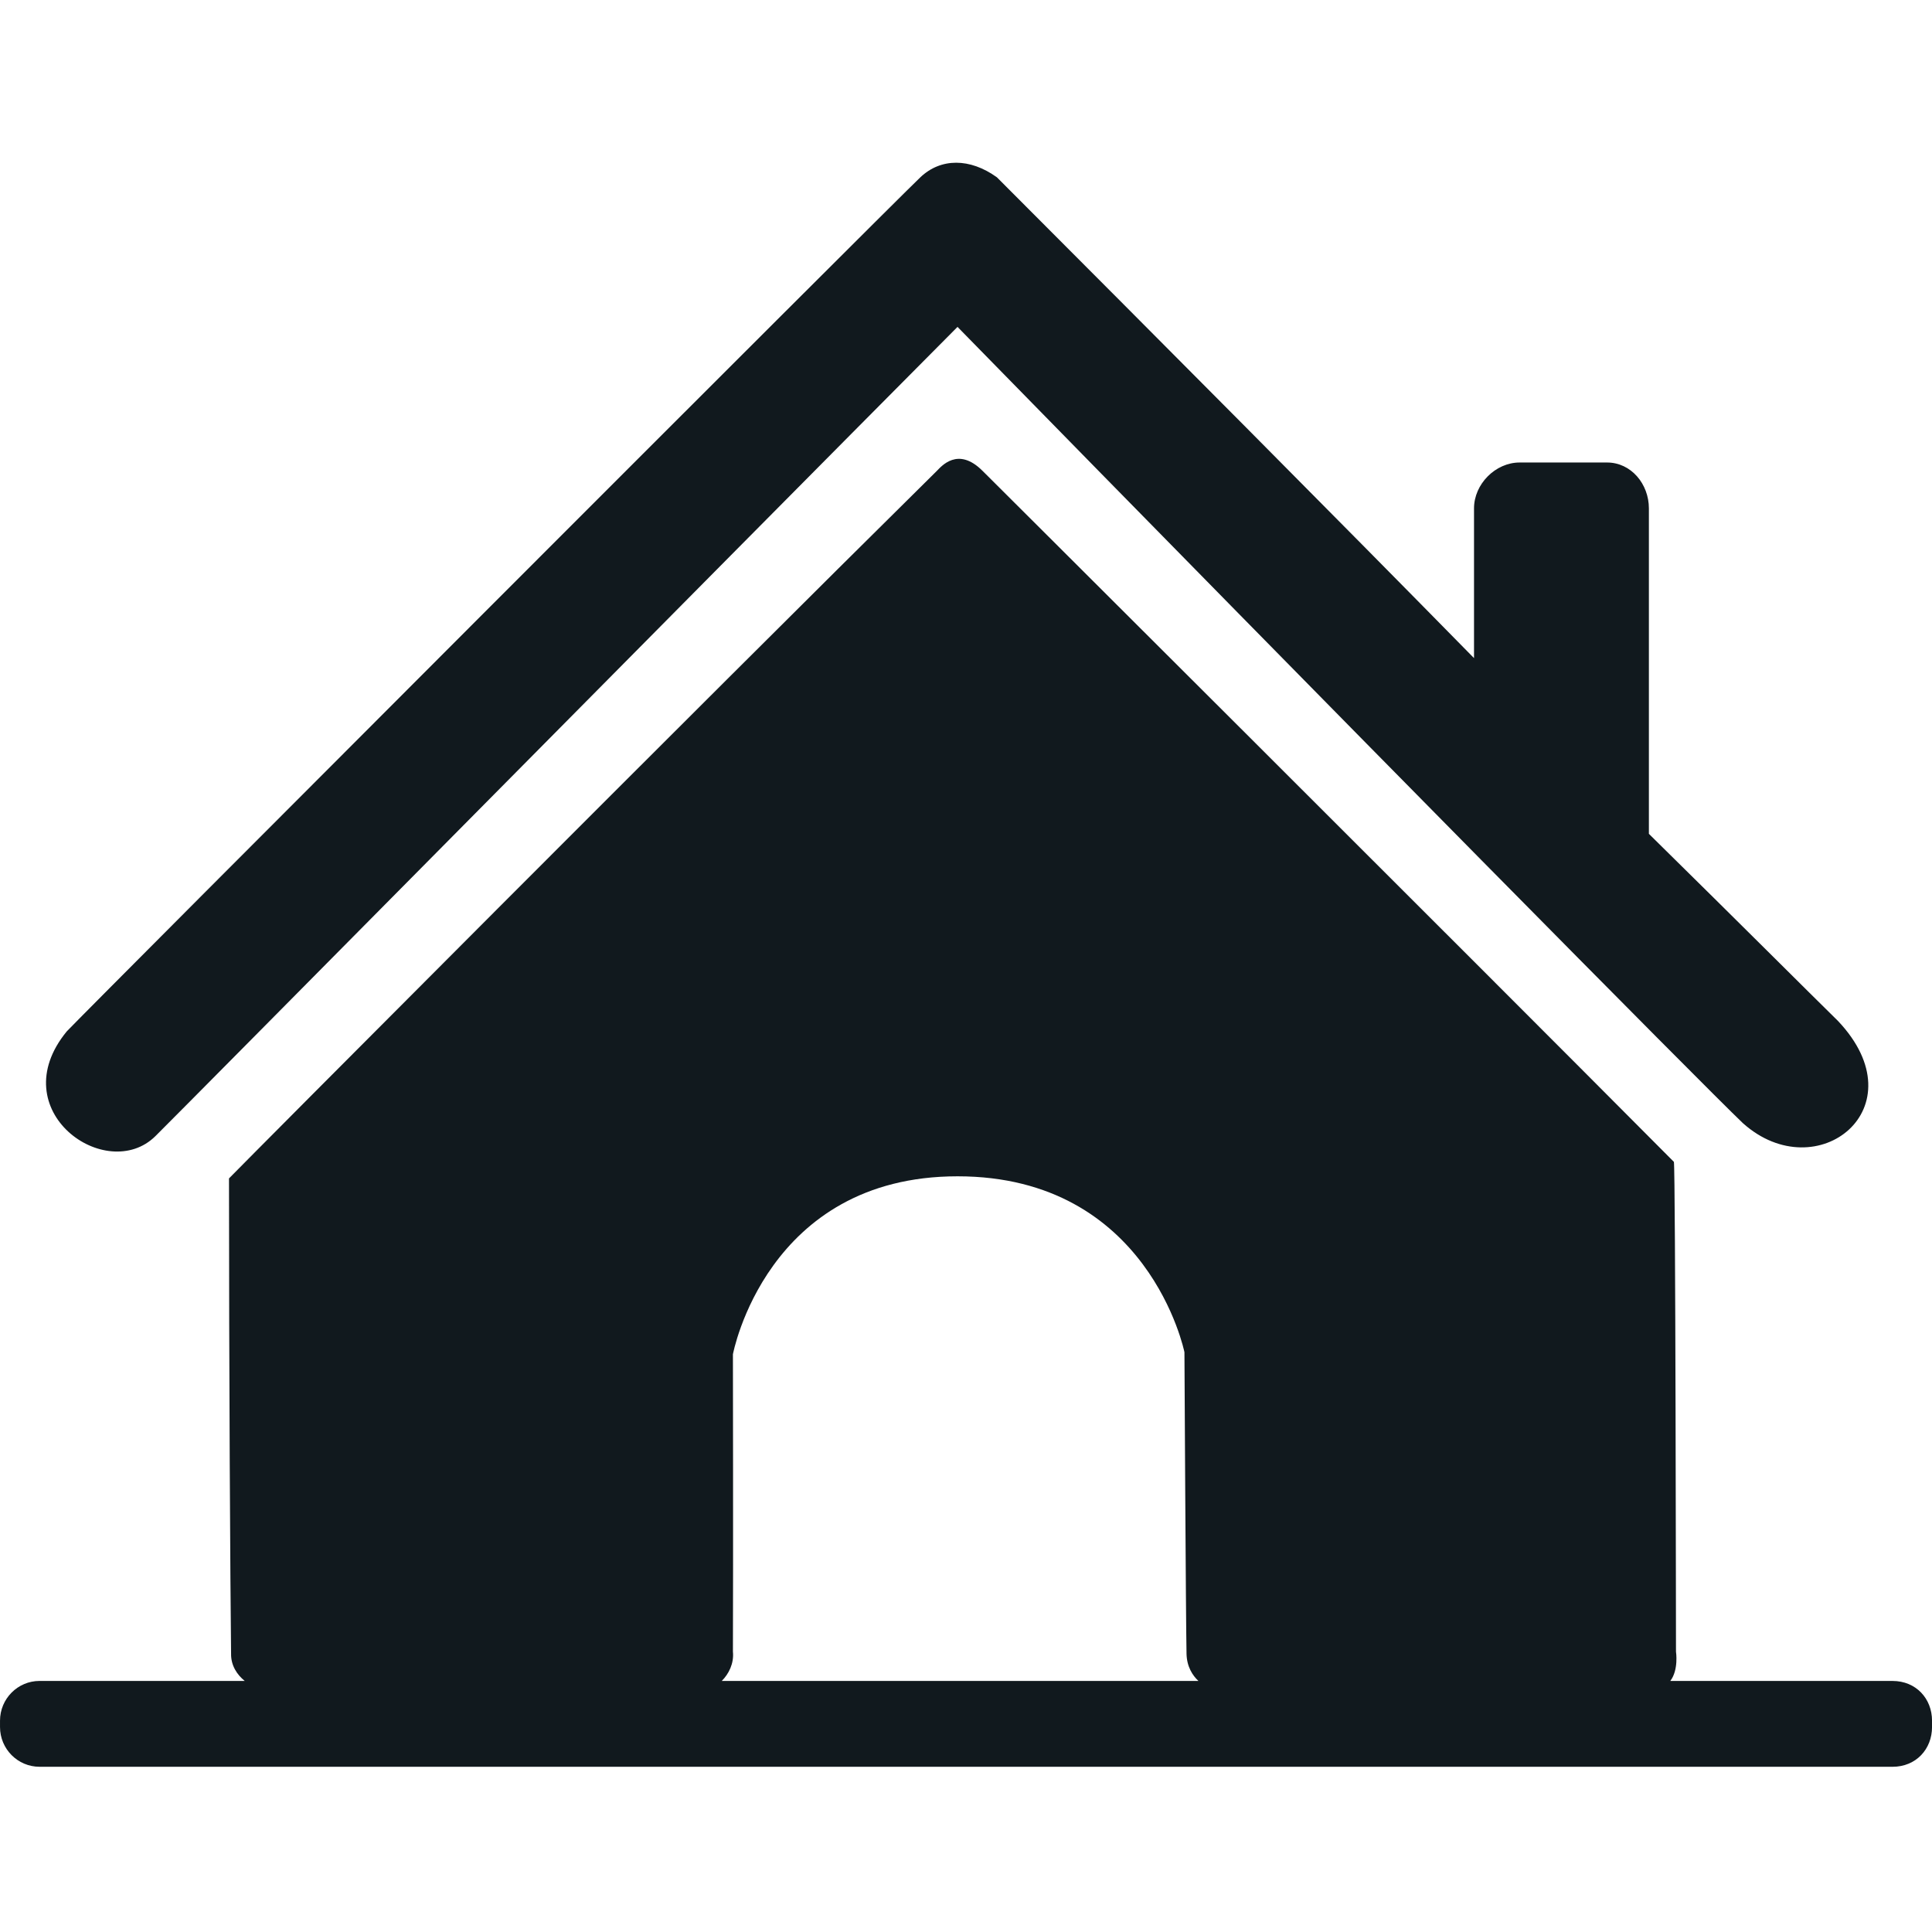 <svg xmlns="http://www.w3.org/2000/svg" version="1.1" height="125" width="125">
 <path stroke-width="0px" stroke="#000000" fill-rule="evenodd" fill="#11191e" d="m122.44 114.31h-119.88c-1.413 0-2.559-1.152-2.559-2.574v-.406c0-1.421 1.146-2.574 2.559-2.574h13.273c-.49-.396-.896-.995-.882-1.761-.052-4.31-.135-18.446-.135-30.752 1.193-1.226 30.125-30.294 45.793-45.772.285-.282 1.363-1.613 2.967 0-.837-.841 31.295 31.194 44.725 44.702.106.524.135 31.687.135 31.687s.184 1.176-.368 1.897h14.375c1.534 0 2.559 1.153 2.559 2.574v.406c0 1.422-1.025 2.574-2.559 2.574zm-45.672-7.315c-.044-2.056-.135-19.508-.135-19.508s-2.295-11.38-14.681-11.38c-12.386 0-14.532 11.515-14.532 11.515s.023 13.067 0 19.237c.078.763-.268 1.444-.721 1.897h30.837c-.359-.337-.749-.9-.768-1.761zm36.009-34.315c-2.694-2.574-25.64-25.79-50.826-51.53-16.318 16.414-49.634 50.117-51.895 52.356-3.159 3.127-9.955-1.629-5.738-6.774 1.547-1.631 53.167-53.299 55.229-55.261 1.321-1.257 3.207-1.257 4.952 0 10.926 10.943 21.8 21.872 30.87 31.109v-9.689c0-1.571 1.387-2.967 2.95-2.967h5.657c1.562 0 2.707 1.396 2.707 2.967v21.058c6.016 5.92 10.34 10.249 12.235 12.107 5.32 5.622-1.358 10.891-6.139 6.624z"></path>
</svg>
